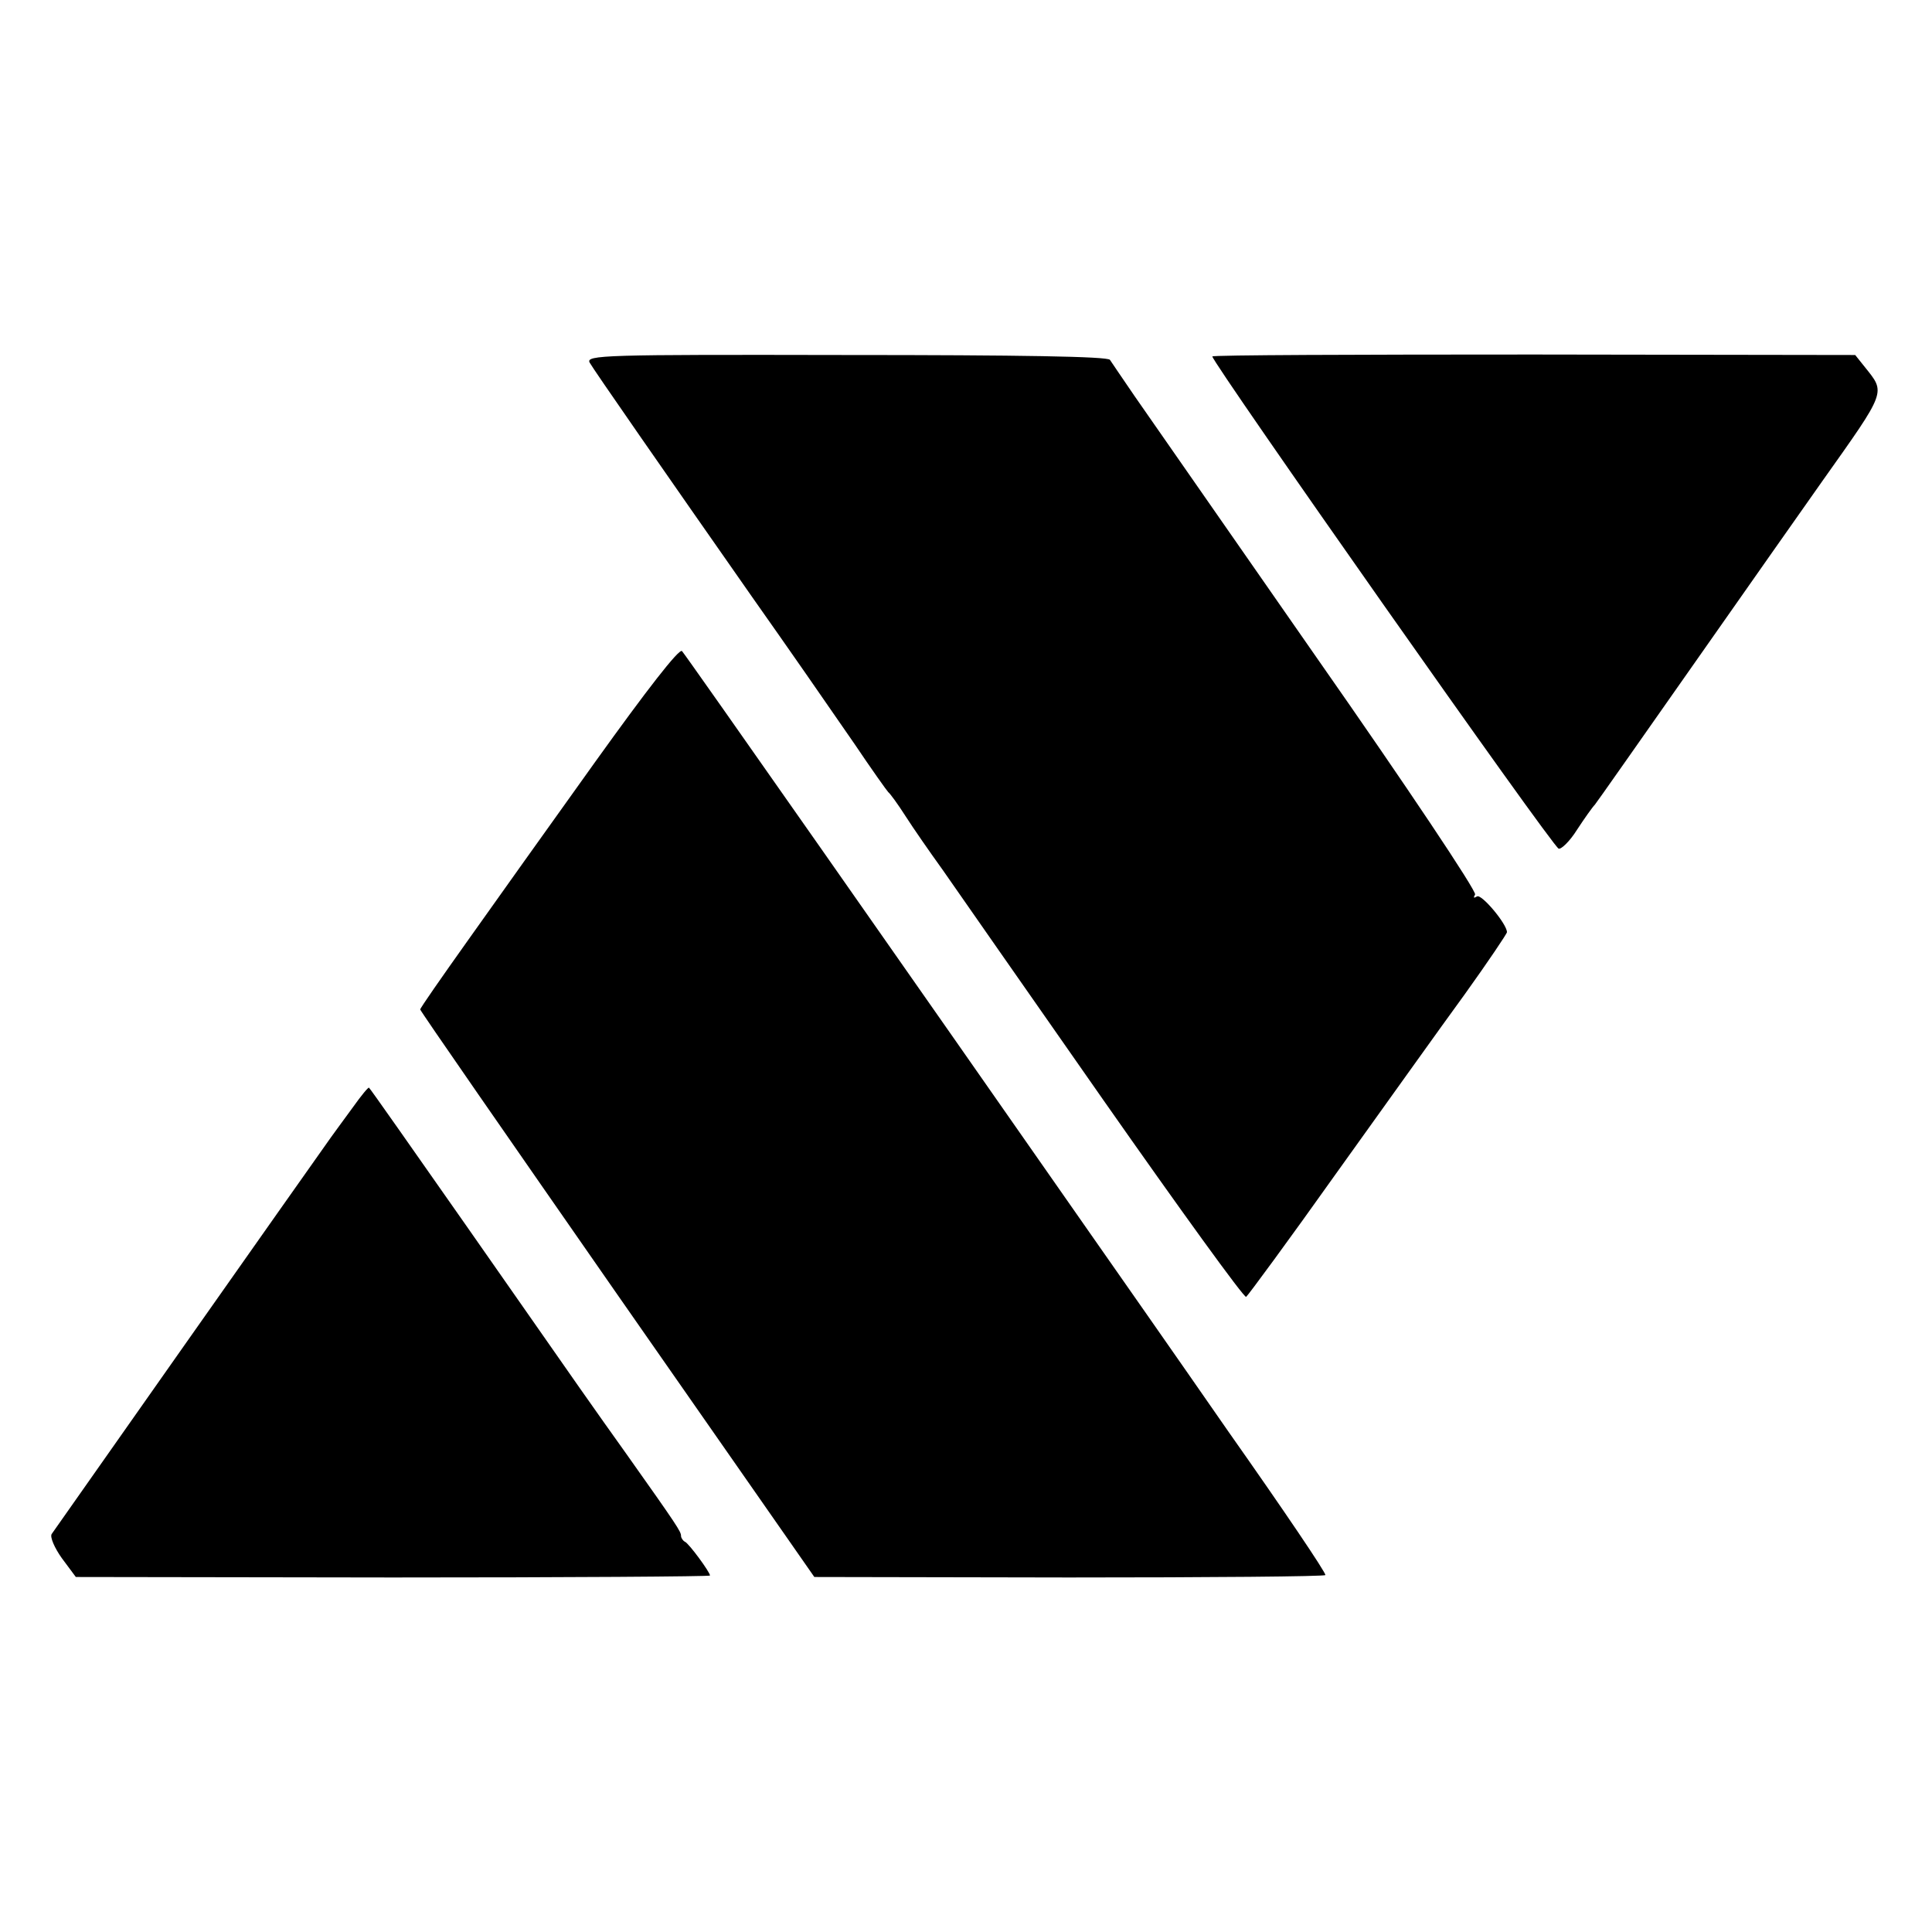 <?xml version="1.0" standalone="no"?>
<!DOCTYPE svg PUBLIC "-//W3C//DTD SVG 20010904//EN"
 "http://www.w3.org/TR/2001/REC-SVG-20010904/DTD/svg10.dtd">
<svg version="1.0" xmlns="http://www.w3.org/2000/svg"
 width="400pt" height="400pt" viewBox="0 0 400 400"
 preserveAspectRatio="xMidYMid meet">
<g transform="translate(0,400) scale(0.1,-0.1)"
fill="#000000" stroke="none">
<path d="M1221 3249 c7 -13 155 -226 339 -489 65 -92 156 -223 209 -300 35
-52 67 -97 70 -100 4 -3 20 -25 36 -50 16 -25 50 -74 76 -110 25 -36 175 -251
333 -477 159 -227 292 -411 296 -408 4 3 88 117 186 255 99 138 218 305 267
372 48 67 87 125 87 128 0 17 -53 80 -62 74 -7 -4 -8 -3 -4 4 4 6 -143 226
-327 489 -183 263 -353 507 -378 543 -24 35 -47 69 -51 75 -5 7 -186 10 -547
10 -502 1 -539 0 -530 -16z"/>
<path d="M2510 3262 c0 -13 704 -1015 717 -1019 5 -2 23 15 38 39 15 23 32 47
37 52 7 9 70 99 303 431 23 33 99 141 168 239 134 189 131 182 88 236 l-20 25
-665 1 c-366 0 -666 -1 -666 -4z"/>
<path d="M1234 2425 c-93 -130 -213 -298 -266 -373 -54 -76 -98 -139 -98 -142
0 -3 184 -268 408 -590 l408 -585 527 -1 c291 0 530 2 531 5 2 4 -88 137 -200
296 -111 160 -237 340 -279 400 -377 540 -846 1210 -853 1217 -6 6 -74 -82
-178 -227z"/>
<path d="M731 1708 c-17 -23 -38 -52 -46 -63 -45 -63 -572 -812 -578 -821 -4
-6 6 -29 21 -50 l29 -39 656 -1 c361 0 657 2 657 4 0 7 -44 67 -52 70 -4 2 -8
8 -8 12 0 9 -7 20 -114 171 -72 101 -77 108 -329 469 -110 157 -201 287 -203
288 -1 2 -16 -16 -33 -40z"/>
</g>
</svg>
